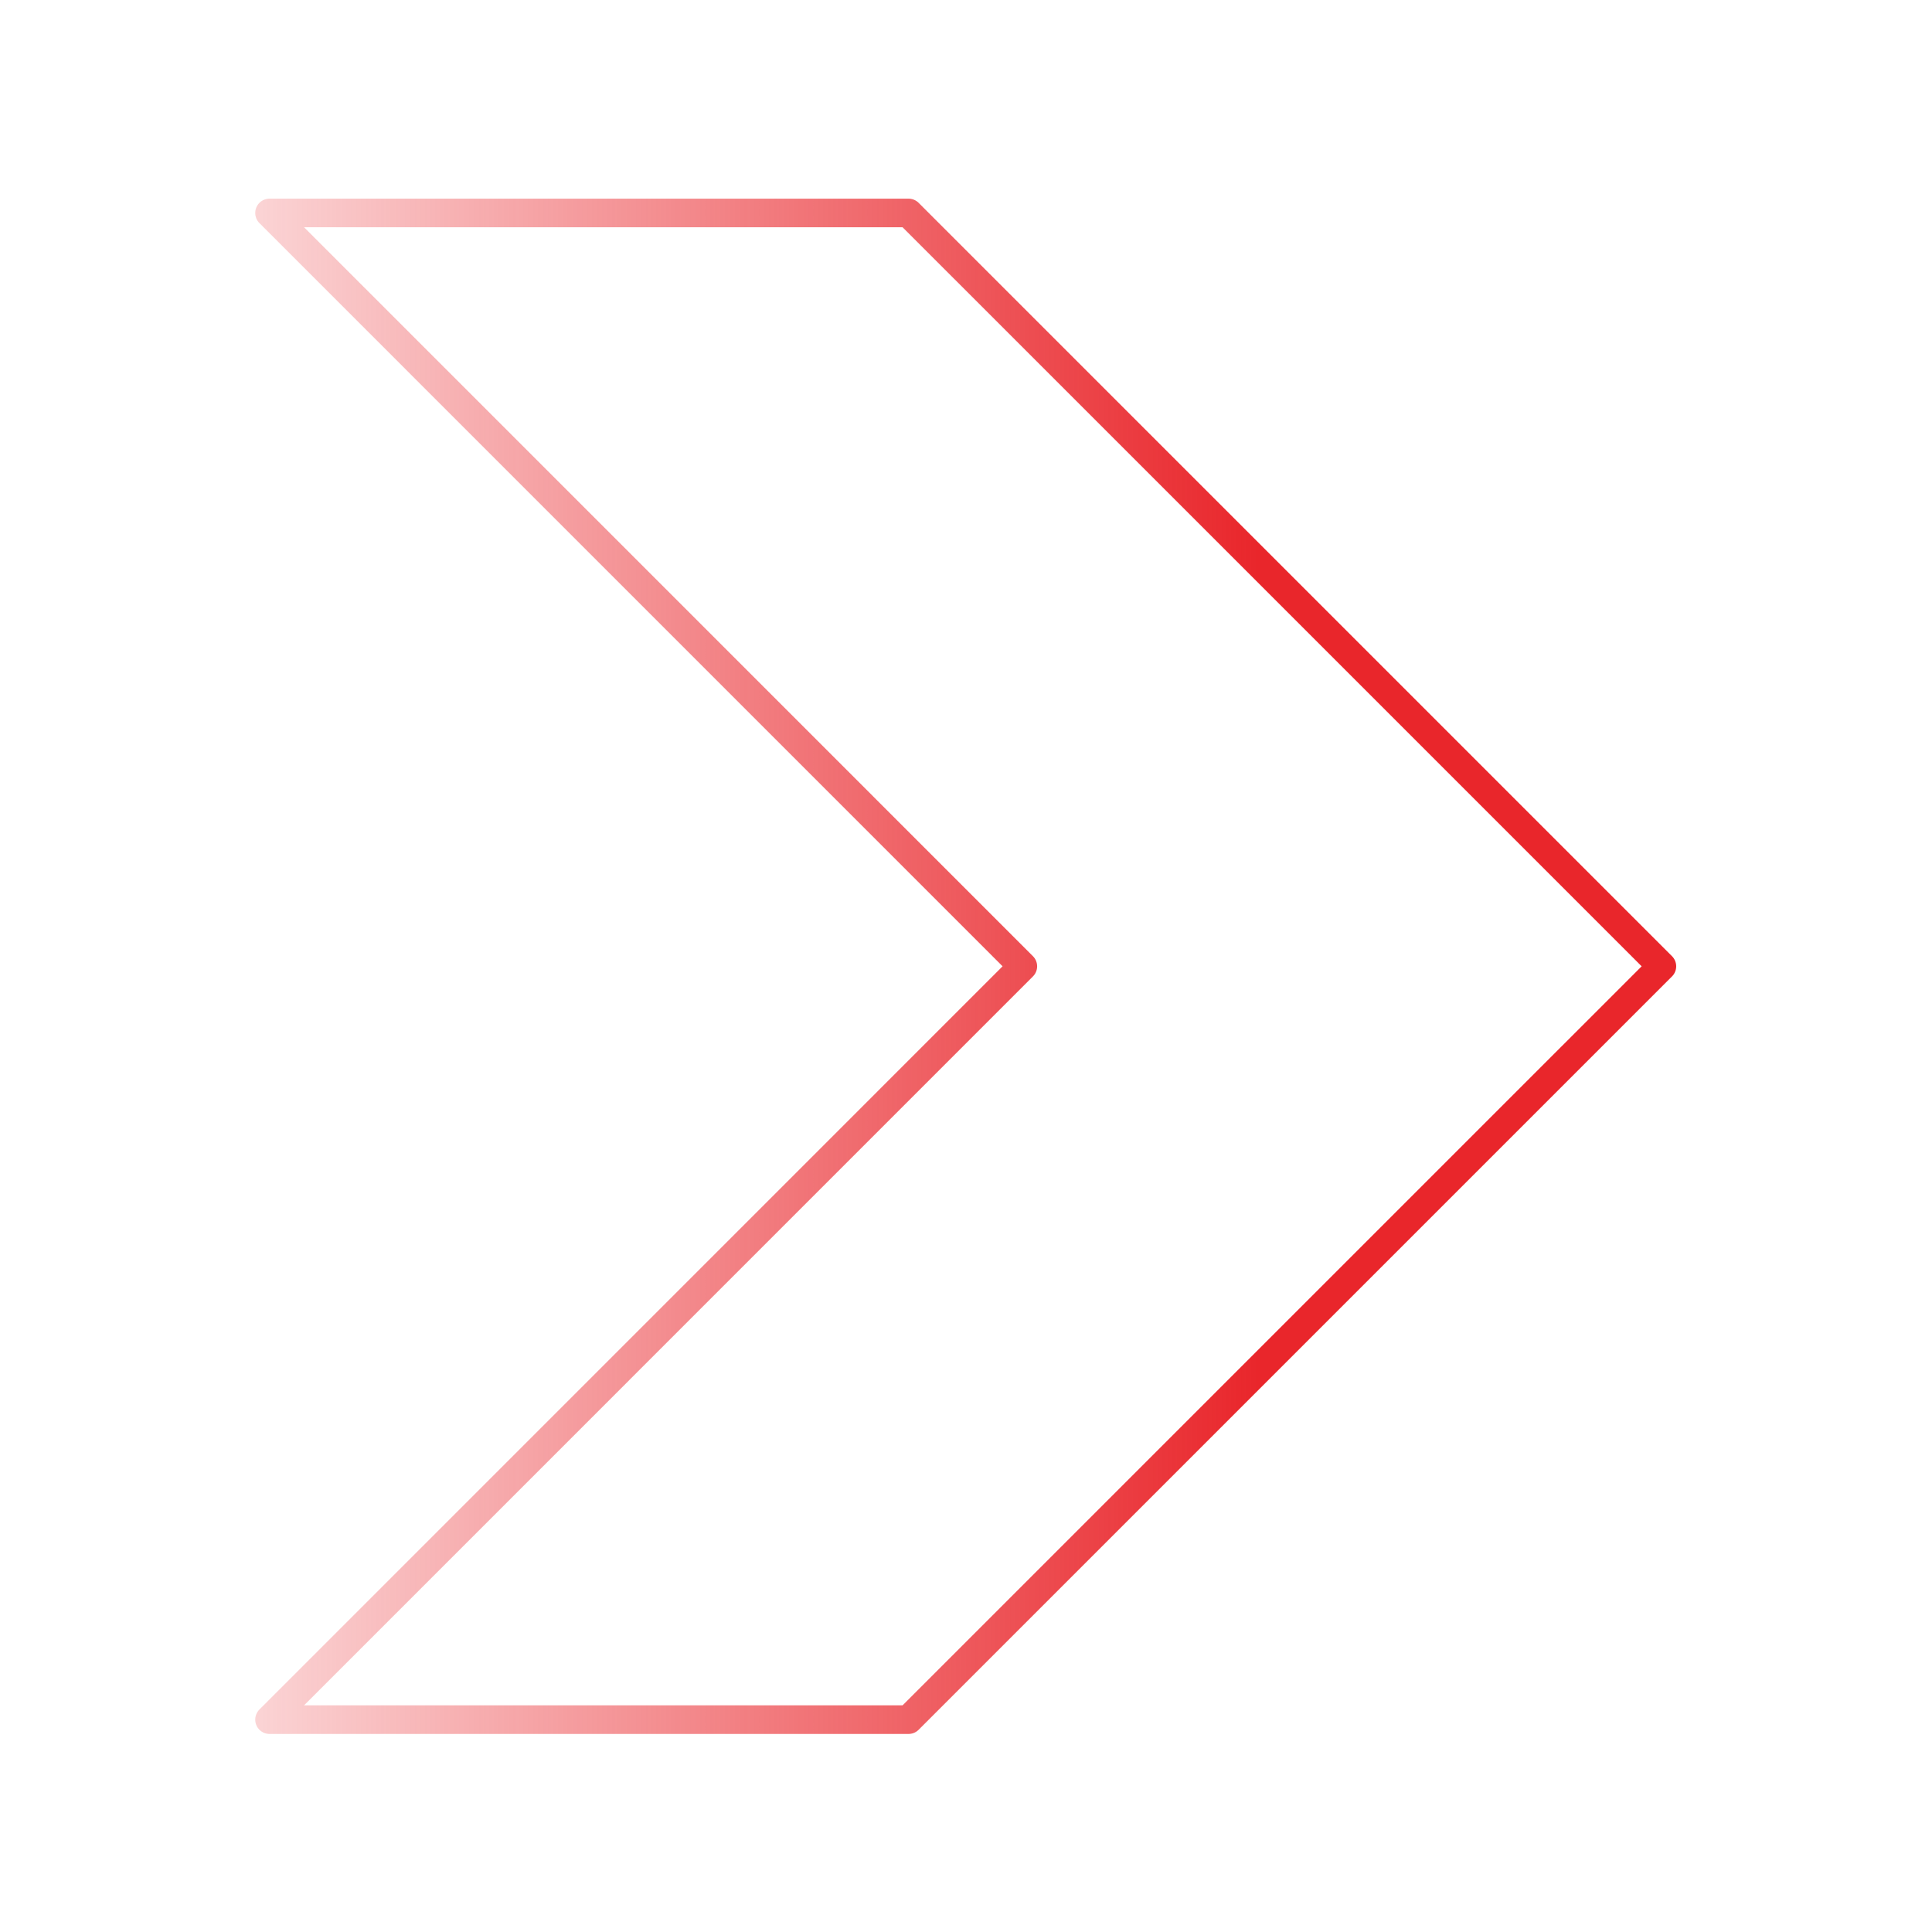 <?xml version="1.0" encoding="UTF-8"?>
<svg data-bbox="150.67 119.05 778.33 842.24" viewBox="0 0 1080 1080" xmlns="http://www.w3.org/2000/svg" data-type="ugc">
    <g>
        <linearGradient y2="540.167" x2="142.667" y1="540.167" x1="937" gradientUnits="userSpaceOnUse" id="d5bcc042-a82a-4014-95e8-a7210a8c5f62">
            <stop offset=".294" stop-color="#e9262b"/>
            <stop offset="1" stop-color="#e9262b" stop-opacity=".2"/>
        </linearGradient>
        <path fill="none" stroke="url(#d5bcc042-a82a-4014-95e8-a7210a8c5f62)" stroke-width="16" stroke-linecap="round" stroke-linejoin="round" stroke-miterlimit="10" d="m150.67 961.29 421.09-421.12-421.09-421.12h357.2L929 540.17 507.87 961.29z"/>
    </g>
</svg>
